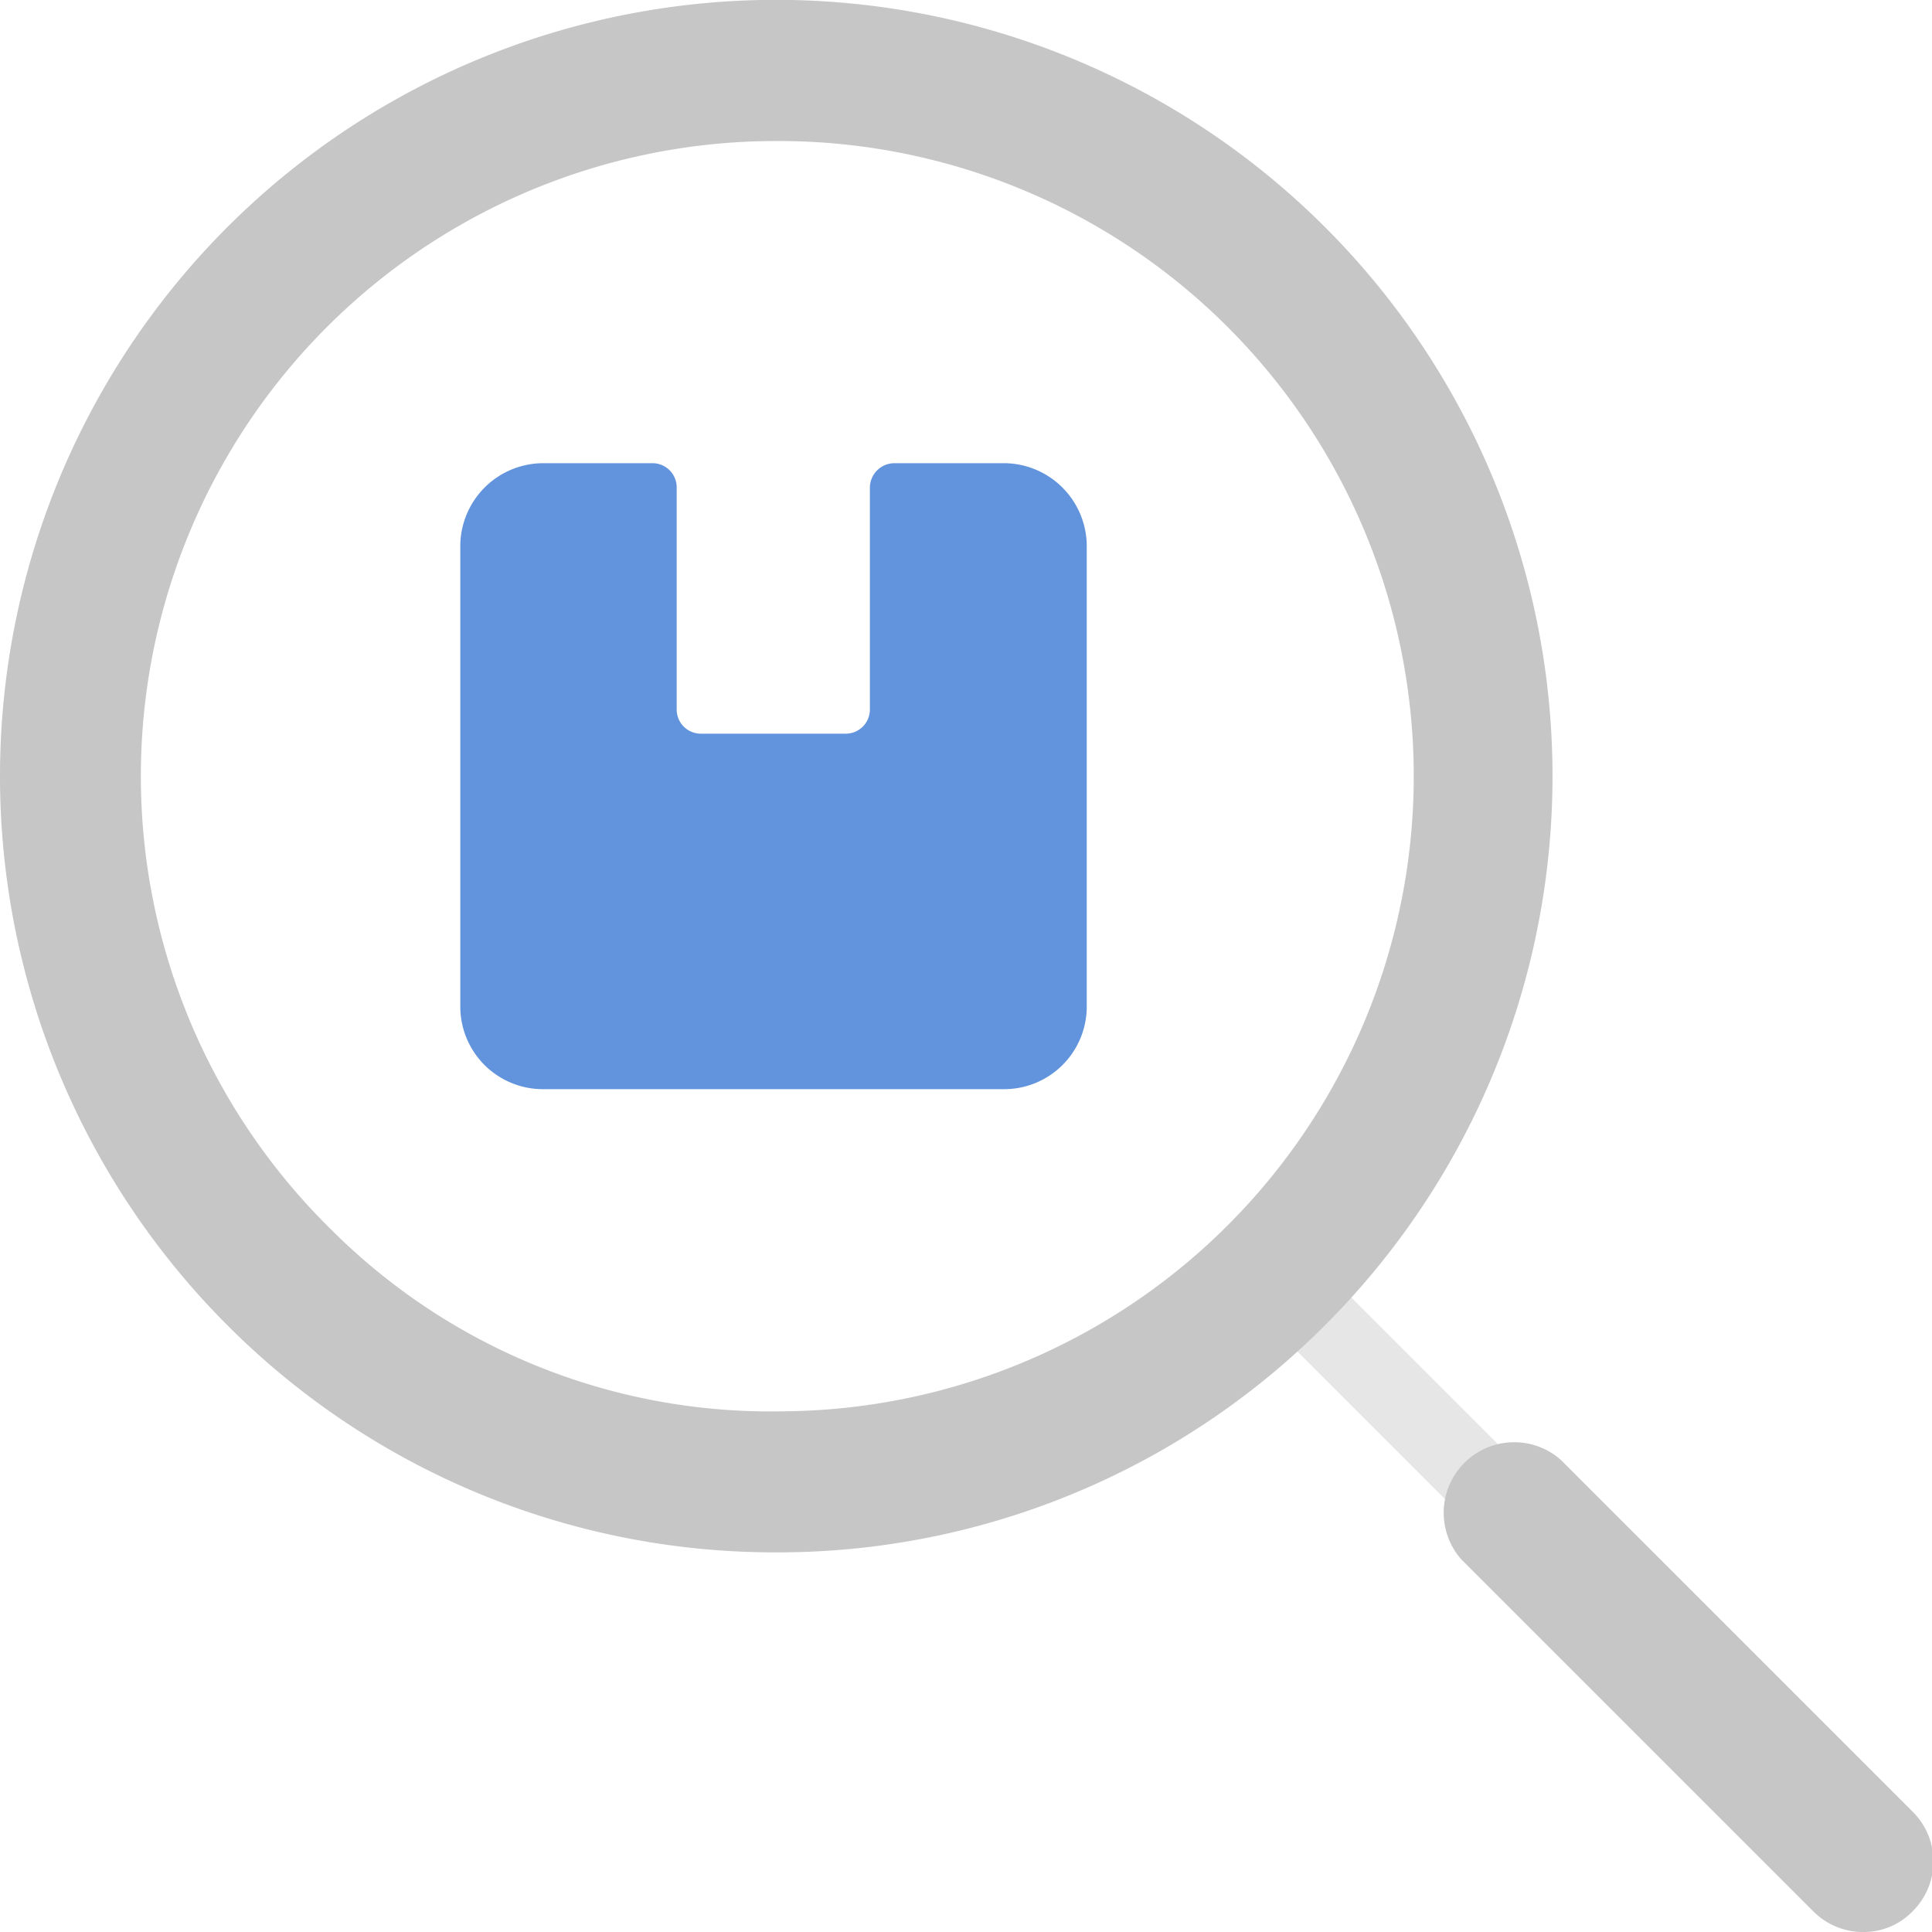 <svg xmlns="http://www.w3.org/2000/svg" viewBox="0 0 40 40">
  <g id="FMS-2" data-name="FMS">
    <g>
      <g>
        <g>
          <rect x="28.22" y="24.83" width="1.58" height="8.37" transform="translate(-12.02 29.01) rotate(-45)" fill="#e6e6e6"/>
          <path d="M38.54,40a1.45,1.45,0,0,1-1-.43l-7.29-7.29a1.46,1.46,0,0,1,2.06-2.06l7.29,7.29a1.45,1.45,0,0,1,0,2.06A1.41,1.41,0,0,1,38.54,40Z" fill="#c6c6c6"/>
        </g>
        <path d="M16.07,32.14A16,16,0,0,1,4.79,27.52h0A16.08,16.08,0,0,1,4.62,4.79a16.07,16.07,0,0,1,22.9,22.56,16,16,0,0,1-11.33,4.79Zm0-29.22A13.15,13.15,0,0,0,6.84,25.44h0a12.85,12.85,0,0,0,9.33,3.78,13.15,13.15,0,0,0-.1-26.3Z" fill="#c6c6c6"/>
      </g>
      <path d="M20.79,9.59H18.51a.51.51,0,0,0-.5.5v4.6a.5.5,0,0,1-.5.5h-3a.5.5,0,0,1-.5-.5v-4.6a.5.5,0,0,0-.5-.5H11.24A1.72,1.72,0,0,0,9.53,11.3v9.55a1.71,1.71,0,0,0,1.71,1.7h9.55a1.71,1.71,0,0,0,1.71-1.7V11.3A1.72,1.72,0,0,0,20.79,9.59Z" fill="#6294dd"/>
    </g>
  </g>
</svg>

